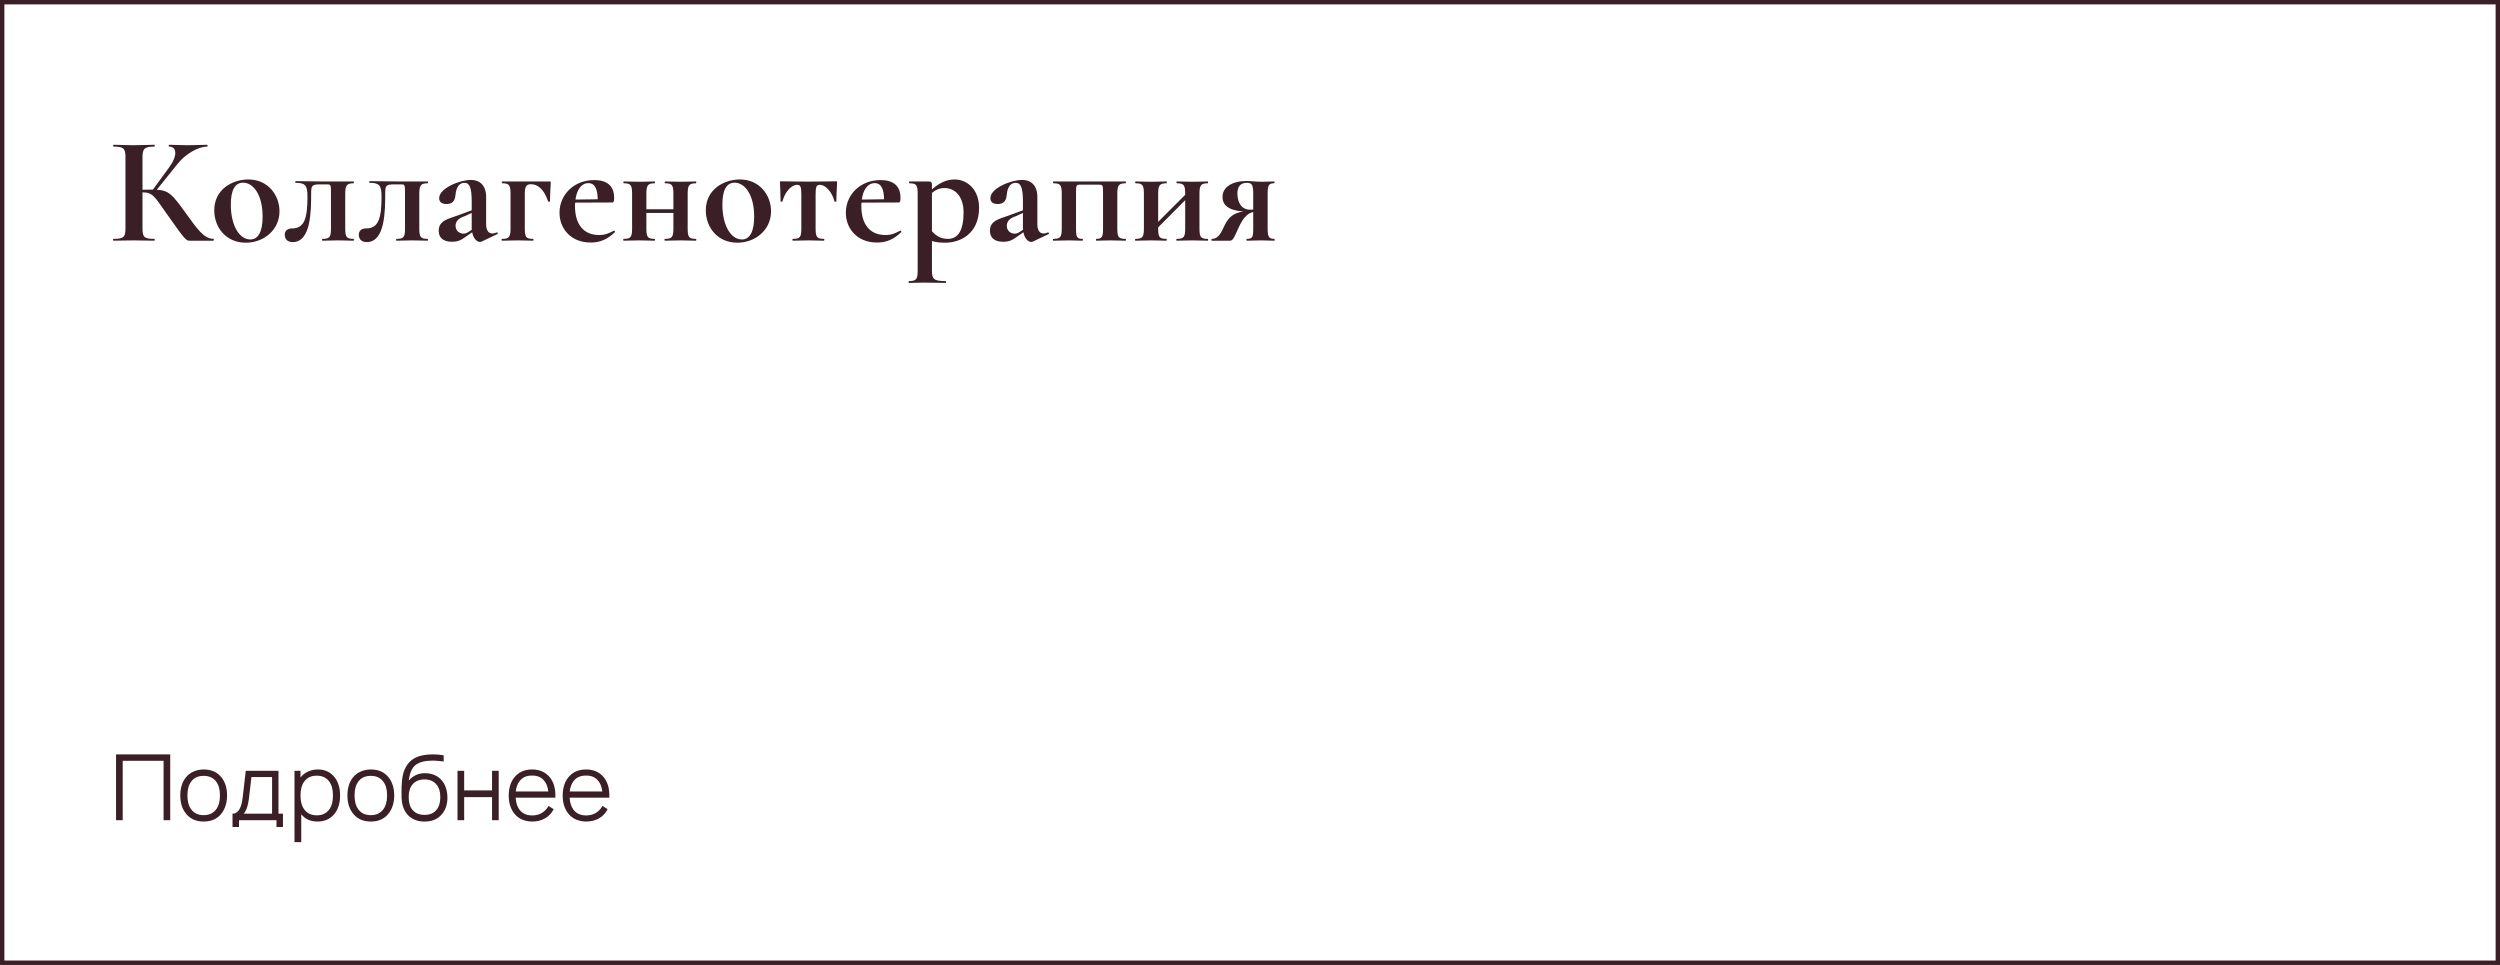 <?xml version="1.0" encoding="UTF-8"?> <svg xmlns="http://www.w3.org/2000/svg" width="570" height="220" viewBox="0 0 570 220" fill="none"><rect x="0" y="0" width="570" height="220" fill="#808080" stroke="none"/> <rect x="0.5" y="0.5" width="569" height="219" fill="white" stroke="#3A2026"></rect> <path d="M38.812 172V187H37.292V173.458H27.979V187H26.458V172H38.812ZM50.503 185.479C49.544 186.701 48.19 187.312 46.44 187.312C44.69 187.312 43.336 186.701 42.378 185.479C41.53 184.424 41.107 183.049 41.107 181.354C41.107 179.674 41.53 178.306 42.378 177.25C42.836 176.667 43.419 176.222 44.128 175.917C44.85 175.597 45.621 175.437 46.44 175.437C48.19 175.437 49.544 176.042 50.503 177.25C51.35 178.319 51.773 179.687 51.773 181.354C51.773 183.007 51.35 184.382 50.503 185.479ZM49.273 184.542C49.857 183.792 50.148 182.729 50.148 181.354C50.148 179.993 49.857 178.937 49.273 178.187C48.621 177.326 47.676 176.896 46.44 176.896C45.176 176.896 44.232 177.326 43.607 178.187C43.023 178.937 42.732 179.993 42.732 181.354C42.732 182.729 43.023 183.792 43.607 184.542C44.246 185.417 45.19 185.854 46.44 185.854C47.662 185.854 48.607 185.417 49.273 184.542ZM63.493 175.75V185.521H64.514V188.563H63.035V187H54.493V188.563H53.014V185.521C54.278 185.521 55.049 184.292 55.327 181.833L56.035 175.75H63.493ZM62.035 185.521V177.167H57.327L56.764 182C56.57 183.681 56.167 184.854 55.556 185.521H62.035ZM76.309 177.25C77.128 178.292 77.538 179.66 77.538 181.354C77.538 183.062 77.128 184.444 76.309 185.5C75.35 186.708 74.052 187.312 72.413 187.312C70.802 187.312 69.559 186.757 68.684 185.646V192H67.142V175.75H68.517V177.271C68.961 176.687 69.531 176.236 70.225 175.917C70.934 175.597 71.684 175.437 72.475 175.437C74.1 175.437 75.378 176.042 76.309 177.25ZM75.079 184.542C75.635 183.806 75.913 182.743 75.913 181.354C75.913 180.007 75.628 178.951 75.059 178.187C74.42 177.299 73.475 176.854 72.225 176.854C71.003 176.854 70.073 177.271 69.434 178.104C68.823 178.882 68.517 179.965 68.517 181.354C68.517 182.771 68.823 183.861 69.434 184.625C70.086 185.472 71.024 185.896 72.246 185.896C73.482 185.896 74.427 185.444 75.079 184.542ZM88.608 185.479C87.65 186.701 86.296 187.312 84.546 187.312C82.796 187.312 81.441 186.701 80.483 185.479C79.636 184.424 79.212 183.049 79.212 181.354C79.212 179.674 79.636 178.306 80.483 177.25C80.941 176.667 81.525 176.222 82.233 175.917C82.955 175.597 83.726 175.437 84.546 175.437C86.296 175.437 87.65 176.042 88.608 177.25C89.455 178.319 89.879 179.687 89.879 181.354C89.879 183.007 89.455 184.382 88.608 185.479ZM87.379 184.542C87.962 183.792 88.254 182.729 88.254 181.354C88.254 179.993 87.962 178.937 87.379 178.187C86.726 177.326 85.782 176.896 84.546 176.896C83.282 176.896 82.337 177.326 81.712 178.187C81.129 178.937 80.837 179.993 80.837 181.354C80.837 182.729 81.129 183.792 81.712 184.542C82.351 185.417 83.296 185.854 84.546 185.854C85.768 185.854 86.712 185.417 87.379 184.542ZM96.891 176.292C97.627 176.278 98.335 176.41 99.016 176.688C99.696 176.965 100.266 177.382 100.724 177.937C101.557 178.91 101.988 180.208 102.016 181.833C102.016 183.431 101.564 184.736 100.661 185.75C99.703 186.819 98.398 187.34 96.745 187.312C96.009 187.326 95.293 187.194 94.599 186.917C93.904 186.625 93.321 186.208 92.849 185.667C92.016 184.681 91.585 183.375 91.557 181.75C91.516 179.833 91.578 178.354 91.745 177.312C92.023 175.479 92.779 174.104 94.016 173.187C95.099 172.396 96.682 172 98.766 172C99.529 172 100.328 172.069 101.161 172.208V173.625C100.217 173.5 99.418 173.431 98.766 173.417C97.002 173.417 95.703 173.722 94.87 174.333C93.981 174.944 93.425 176.153 93.203 177.958C94.189 176.833 95.418 176.278 96.891 176.292ZM99.495 178.854C98.87 178.09 97.967 177.708 96.787 177.708C95.606 177.708 94.696 178.09 94.057 178.854C93.474 179.535 93.182 180.486 93.182 181.708C93.182 183.028 93.474 184.007 94.057 184.646C94.682 185.41 95.592 185.792 96.787 185.792C97.981 185.792 98.884 185.417 99.495 184.667C100.092 183.972 100.391 183 100.391 181.75C100.391 180.486 100.092 179.521 99.495 178.854ZM112.185 175.75H113.706V187H112.185V181.75H105.831V187H104.31V175.75H105.831V180.208H112.185V175.75ZM117.573 181.875C117.642 183.014 117.927 183.917 118.427 184.583C119.08 185.472 120.045 185.917 121.323 185.917C122.976 185.917 124.226 185.194 125.073 183.75L126.24 184.5C125.753 185.431 125.087 186.132 124.24 186.604C123.392 187.076 122.434 187.312 121.365 187.312C120.545 187.312 119.767 187.16 119.031 186.854C118.309 186.535 117.719 186.076 117.26 185.479C116.413 184.41 115.99 183.056 115.99 181.417C115.99 179.708 116.413 178.319 117.26 177.25C118.247 176.042 119.601 175.437 121.323 175.437C123.031 175.437 124.385 176.042 125.385 177.25C126.302 178.417 126.712 179.958 126.615 181.875H117.573ZM121.323 176.833C120.059 176.806 119.094 177.243 118.427 178.146C117.983 178.743 117.705 179.514 117.594 180.458H125.01C124.899 179.472 124.622 178.701 124.177 178.146C123.51 177.243 122.559 176.806 121.323 176.833ZM129.878 181.875C129.947 183.014 130.232 183.917 130.732 184.583C131.385 185.472 132.35 185.917 133.628 185.917C135.28 185.917 136.53 185.194 137.378 183.75L138.544 184.5C138.058 185.431 137.391 186.132 136.544 186.604C135.697 187.076 134.739 187.312 133.669 187.312C132.85 187.312 132.072 187.16 131.336 186.854C130.614 186.535 130.023 186.076 129.565 185.479C128.718 184.41 128.294 183.056 128.294 181.417C128.294 179.708 128.718 178.319 129.565 177.25C130.551 176.042 131.905 175.437 133.628 175.437C135.336 175.437 136.69 176.042 137.69 177.25C138.607 178.417 139.016 179.958 138.919 181.875H129.878ZM133.628 176.833C132.364 176.806 131.398 177.243 130.732 178.146C130.287 178.743 130.01 179.514 129.898 180.458H137.315C137.204 179.472 136.926 178.701 136.482 178.146C135.815 177.243 134.864 176.806 133.628 176.833Z" fill="#3A2026"></path> <path d="M48.66 54.461C48.8 54.461 48.8 54.881 48.66 54.881H43.27C42.465 54.881 42.29 54.846 38.195 49.001C35.22 44.801 34.87 43.856 32.49 43.856V52.046C32.49 54.076 32.875 54.461 35.185 54.461C35.325 54.461 35.325 54.881 35.185 54.881C33.89 54.881 32.245 54.811 30.32 54.811C28.64 54.811 27.1 54.881 25.875 54.881C25.735 54.881 25.735 54.461 25.875 54.461C28.185 54.461 28.605 54.076 28.605 52.046V35.841C28.605 33.846 28.185 33.426 25.91 33.426C25.77 33.426 25.77 33.006 25.91 33.006C27.135 33.006 28.64 33.111 30.32 33.111C32.245 33.111 33.925 33.006 35.185 33.006C35.325 33.006 35.325 33.426 35.185 33.426C32.91 33.426 32.49 33.916 32.49 35.911V43.261C33.435 43.226 34.205 43.226 34.87 43.226L38.545 38.186C40.645 35.316 40.225 33.426 38.545 33.426C38.44 33.426 38.44 33.006 38.545 33.006C39.665 33.006 40.995 33.111 42.885 33.111C45.02 33.111 46.07 33.006 47.225 33.006C47.365 33.006 47.365 33.426 47.225 33.426C45.195 33.426 42.29 35.106 40.505 37.346L35.745 43.261C38.475 43.401 39.315 44.381 42.15 48.301C44.95 52.151 46.385 54.391 48.66 54.461ZM56.025 55.336C51.58 55.336 48.849 51.906 48.849 47.951C48.849 43.121 53.05 40.916 56.62 40.916C61.099 40.916 63.724 44.486 63.724 48.161C63.724 52.466 60.12 55.336 56.025 55.336ZM57.075 54.601C58.929 54.601 59.874 52.711 59.874 49.386C59.874 44.276 57.669 41.651 55.429 41.651C53.609 41.651 52.63 43.261 52.63 46.656C52.63 51.451 54.59 54.601 57.075 54.601ZM66.743 55.196C65.624 55.196 64.924 54.601 64.924 53.516C64.924 52.431 65.799 52.081 66.603 52.081C69.403 52.081 70.103 49.771 70.103 44.801C70.103 42.281 69.614 41.686 67.409 41.686C67.269 41.686 67.269 41.301 67.409 41.301C68.213 41.301 72.553 41.371 73.463 41.371H80.603C80.743 41.371 80.743 41.791 80.603 41.791C79.028 41.791 78.713 42.281 78.713 44.276V52.046C78.713 54.076 79.028 54.461 80.603 54.461C80.743 54.461 80.743 54.881 80.603 54.881C79.624 54.881 78.398 54.811 77.138 54.811C75.808 54.811 74.513 54.881 73.534 54.881C73.394 54.881 73.394 54.461 73.534 54.461C75.178 54.461 75.459 54.076 75.459 52.046V44.206C75.459 42.071 75.459 42.036 74.444 42.036H73.043C71.118 42.036 70.944 42.316 70.944 44.101C70.944 48.161 70.909 55.196 66.743 55.196ZM83.628 55.196C82.508 55.196 81.808 54.601 81.808 53.516C81.808 52.431 82.683 52.081 83.488 52.081C86.288 52.081 86.988 49.771 86.988 44.801C86.988 42.281 86.498 41.686 84.293 41.686C84.153 41.686 84.153 41.301 84.293 41.301C85.098 41.301 89.438 41.371 90.348 41.371H97.488C97.628 41.371 97.628 41.791 97.488 41.791C95.913 41.791 95.598 42.281 95.598 44.276V52.046C95.598 54.076 95.913 54.461 97.488 54.461C97.628 54.461 97.628 54.881 97.488 54.881C96.508 54.881 95.283 54.811 94.023 54.811C92.693 54.811 91.398 54.881 90.418 54.881C90.278 54.881 90.278 54.461 90.418 54.461C92.063 54.461 92.343 54.076 92.343 52.046V44.206C92.343 42.071 92.343 42.036 91.328 42.036H89.928C88.003 42.036 87.828 42.316 87.828 44.101C87.828 48.161 87.793 55.196 83.628 55.196ZM113.253 52.991C113.428 52.921 113.603 53.271 113.393 53.376L109.788 55.091C109.718 55.126 109.578 55.161 109.438 55.161C108.738 55.161 107.933 54.391 107.653 52.956L106.148 54.006C105.098 54.811 104.258 55.126 103.068 55.126C101.003 55.126 100.023 54.146 100.023 52.606C100.023 50.296 102.193 49.911 104.398 49.106L107.548 47.951V45.956C107.548 43.016 107.128 41.686 105.938 41.686C104.188 41.686 103.908 43.681 103.838 44.556C103.698 45.991 102.963 46.516 101.808 46.516C100.583 46.516 100.128 45.921 100.128 45.186C100.128 42.911 104.818 41.021 107.373 41.021C109.298 41.021 110.838 42.176 110.838 44.906V51.101C110.838 52.466 111.363 53.236 112.238 53.236C112.553 53.236 112.868 53.166 113.253 52.991ZM106.813 52.886L107.583 52.361C107.548 52.221 107.548 52.081 107.548 51.906V48.546L106.043 49.246C105.448 49.491 103.873 49.911 103.873 51.486C103.873 52.711 104.853 53.271 105.658 53.271C106.008 53.271 106.323 53.201 106.813 52.886ZM125.254 41.371C125.569 41.371 125.569 41.406 125.569 41.686C125.499 43.086 125.394 45.011 125.394 45.921C125.394 46.026 125.009 46.026 124.974 45.921C124.029 43.086 122.559 42.001 121.054 42.001C119.934 42.001 119.654 42.631 119.654 44.276V52.046C119.654 54.076 119.934 54.461 121.544 54.461C121.649 54.461 121.649 54.881 121.544 54.881C120.564 54.881 119.339 54.811 118.079 54.811C116.749 54.811 115.489 54.881 114.474 54.881C114.334 54.881 114.334 54.461 114.474 54.461C116.084 54.461 116.399 54.076 116.399 52.046V44.206C116.399 42.176 116.084 41.791 114.509 41.791C114.369 41.791 114.369 41.371 114.509 41.371H125.254ZM139.955 52.606C140.06 52.501 140.305 52.781 140.2 52.921C138.45 54.636 136.735 55.301 134.67 55.301C130.12 55.301 127.565 52.081 127.565 48.511C127.565 44.416 130.82 41.056 135.475 41.056C138.24 41.056 140.025 42.246 140.025 45.081C140.025 45.711 139.955 46.166 139.64 46.166L131.135 46.201C131.1 46.446 131.1 46.726 131.1 47.006C131.1 51.066 132.99 53.586 136.595 53.586C137.995 53.586 138.765 53.201 139.955 52.606ZM134.145 41.756C132.57 41.756 131.52 43.226 131.205 45.501L136.28 45.431C136.245 43.191 135.685 41.756 134.145 41.756ZM158.679 54.461C158.784 54.461 158.784 54.881 158.679 54.881C157.699 54.881 156.474 54.811 155.214 54.811C153.884 54.811 152.589 54.881 151.609 54.881C151.469 54.881 151.469 54.461 151.609 54.461C153.219 54.461 153.534 54.076 153.534 52.046V48.546H147.374V52.046C147.374 54.076 147.654 54.461 149.264 54.461C149.369 54.461 149.369 54.881 149.264 54.881C148.284 54.881 147.059 54.811 145.799 54.811C144.469 54.811 143.209 54.881 142.194 54.881C142.054 54.881 142.054 54.461 142.194 54.461C143.804 54.461 144.119 54.076 144.119 52.046V44.206C144.119 42.176 143.804 41.791 142.229 41.791C142.089 41.791 142.089 41.371 142.229 41.371C143.209 41.371 144.469 41.441 145.799 41.441C147.059 41.441 148.319 41.371 149.264 41.371C149.369 41.371 149.369 41.791 149.264 41.791C147.654 41.791 147.374 42.281 147.374 44.276V47.706H153.534V44.206C153.534 42.176 153.219 41.791 151.644 41.791C151.504 41.791 151.504 41.371 151.644 41.371C152.624 41.371 153.884 41.441 155.214 41.441C156.474 41.441 157.734 41.371 158.679 41.371C158.784 41.371 158.784 41.791 158.679 41.791C157.069 41.791 156.789 42.281 156.789 44.276V52.046C156.789 54.076 157.069 54.461 158.679 54.461ZM168.1 55.336C163.655 55.336 160.925 51.906 160.925 47.951C160.925 43.121 165.125 40.916 168.695 40.916C173.175 40.916 175.8 44.486 175.8 48.161C175.8 52.466 172.195 55.336 168.1 55.336ZM169.15 54.601C171.005 54.601 171.95 52.711 171.95 49.386C171.95 44.276 169.745 41.651 167.505 41.651C165.685 41.651 164.705 43.261 164.705 46.656C164.705 51.451 166.665 54.601 169.15 54.601ZM180.779 54.881C180.639 54.881 180.639 54.461 180.779 54.461C182.424 54.461 182.704 54.076 182.704 52.046V44.276C182.704 42.666 182.529 42.141 181.759 42.141C180.394 42.141 178.959 43.786 178.399 45.921C178.364 46.026 177.979 46.026 177.979 45.921C177.979 45.011 177.874 43.051 177.839 41.651C177.839 41.371 177.839 41.336 178.119 41.336C178.959 41.336 181.094 41.406 184.244 41.406C187.464 41.406 189.669 41.336 190.544 41.336C190.859 41.336 190.859 41.371 190.859 41.651C190.789 43.051 190.684 45.011 190.684 45.921C190.684 46.026 190.299 46.026 190.264 45.921C189.704 43.786 188.269 42.141 186.904 42.141C186.134 42.141 185.959 42.666 185.959 44.276V52.046C185.959 54.076 186.274 54.461 187.849 54.461C187.989 54.461 187.989 54.881 187.849 54.881C186.869 54.881 185.644 54.811 184.384 54.811C183.054 54.811 181.794 54.881 180.779 54.881ZM205.239 52.606C205.344 52.501 205.589 52.781 205.484 52.921C203.734 54.636 202.019 55.301 199.954 55.301C195.404 55.301 192.849 52.081 192.849 48.511C192.849 44.416 196.104 41.056 200.759 41.056C203.524 41.056 205.309 42.246 205.309 45.081C205.309 45.711 205.239 46.166 204.924 46.166L196.419 46.201C196.384 46.446 196.384 46.726 196.384 47.006C196.384 51.066 198.274 53.586 201.879 53.586C203.279 53.586 204.049 53.201 205.239 52.606ZM199.429 41.756C197.854 41.756 196.804 43.226 196.489 45.501L201.564 45.431C201.529 43.191 200.969 41.756 199.429 41.756ZM215.492 55.336C214.302 55.336 213.427 55.231 212.482 54.951V61.671C212.482 63.666 212.937 64.086 215.597 64.086C215.737 64.086 215.737 64.506 215.597 64.506C214.267 64.506 212.622 64.436 210.802 64.436C209.472 64.436 208.212 64.506 207.267 64.506C207.127 64.506 207.127 64.086 207.267 64.086C208.912 64.086 209.227 63.666 209.227 61.671V44.206C209.227 42.176 208.947 41.791 207.337 41.791C207.232 41.791 207.232 41.371 207.337 41.371H211.712C212.377 41.371 212.482 41.616 212.482 42.176V43.191C214.232 41.616 215.912 40.916 217.662 40.916C220.567 40.916 223.227 43.261 223.227 47.356C223.227 53.341 218.922 55.336 215.492 55.336ZM215.352 42.876C214.197 42.876 213.287 43.296 212.482 43.996V52.711C213.392 53.726 214.372 54.461 216.157 54.461C218.362 54.461 219.692 52.641 219.692 48.441C219.692 44.731 217.697 42.876 215.352 42.876ZM238.932 52.991C239.107 52.921 239.282 53.271 239.072 53.376L235.467 55.091C235.397 55.126 235.257 55.161 235.117 55.161C234.417 55.161 233.612 54.391 233.332 52.956L231.827 54.006C230.777 54.811 229.937 55.126 228.747 55.126C226.682 55.126 225.702 54.146 225.702 52.606C225.702 50.296 227.872 49.911 230.077 49.106L233.227 47.951V45.956C233.227 43.016 232.807 41.686 231.617 41.686C229.867 41.686 229.587 43.681 229.517 44.556C229.377 45.991 228.642 46.516 227.487 46.516C226.262 46.516 225.807 45.921 225.807 45.186C225.807 42.911 230.497 41.021 233.052 41.021C234.977 41.021 236.517 42.176 236.517 44.906V51.101C236.517 52.466 237.042 53.236 237.917 53.236C238.232 53.236 238.547 53.166 238.932 52.991ZM232.492 52.886L233.262 52.361C233.227 52.221 233.227 52.081 233.227 51.906V48.546L231.722 49.246C231.127 49.491 229.552 49.911 229.552 51.486C229.552 52.711 230.532 53.271 231.337 53.271C231.687 53.271 232.002 53.201 232.492 52.886ZM256.638 54.461C256.743 54.461 256.743 54.881 256.638 54.881C255.658 54.881 254.433 54.811 253.173 54.811C252.018 54.811 250.828 54.881 249.953 54.881C249.848 54.881 249.848 54.461 249.953 54.461C251.248 54.461 251.493 54.076 251.493 52.046V44.206C251.493 42.141 251.493 42.106 250.443 42.106H246.418C245.333 42.106 245.333 42.141 245.333 44.276V52.046C245.333 54.076 245.543 54.461 246.803 54.461C246.943 54.461 246.943 54.881 246.803 54.881C245.963 54.881 244.843 54.811 243.758 54.811C242.428 54.811 241.168 54.881 240.153 54.881C240.013 54.881 240.013 54.461 240.153 54.461C241.763 54.461 242.078 54.076 242.078 52.046V44.206C242.078 42.176 241.763 41.791 240.188 41.791C240.048 41.791 240.048 41.371 240.188 41.371H256.638C256.743 41.371 256.743 41.791 256.638 41.791C255.028 41.791 254.748 42.281 254.748 44.276V52.046C254.748 54.076 255.028 54.461 256.638 54.461ZM275.369 54.461C275.474 54.461 275.474 54.881 275.369 54.881C274.389 54.881 273.164 54.811 271.904 54.811C270.574 54.811 269.279 54.881 268.299 54.881C268.159 54.881 268.159 54.461 268.299 54.461C269.909 54.461 270.224 54.076 270.224 52.046V45.641L264.064 51.836V52.046C264.064 54.076 264.344 54.461 265.954 54.461C266.059 54.461 266.059 54.881 265.954 54.881C264.974 54.881 263.749 54.811 262.489 54.811C261.159 54.811 259.899 54.881 258.884 54.881C258.744 54.881 258.744 54.461 258.884 54.461C260.494 54.461 260.809 54.076 260.809 52.046V44.206C260.809 42.176 260.494 41.791 258.919 41.791C258.779 41.791 258.779 41.371 258.919 41.371C259.899 41.371 261.159 41.441 262.489 41.441C263.749 41.441 265.009 41.371 265.954 41.371C266.059 41.371 266.059 41.791 265.954 41.791C264.344 41.791 264.064 42.281 264.064 44.276V50.576L270.224 44.416V44.206C270.224 42.176 269.909 41.791 268.334 41.791C268.194 41.791 268.194 41.371 268.334 41.371C269.314 41.371 270.574 41.441 271.904 41.441C273.164 41.441 274.424 41.371 275.369 41.371C275.474 41.371 275.474 41.791 275.369 41.791C273.759 41.791 273.479 42.281 273.479 44.276V52.046C273.479 54.076 273.759 54.461 275.369 54.461ZM290.529 54.461C290.669 54.461 290.669 54.881 290.529 54.881C289.724 54.881 288.639 54.811 287.519 54.811C286.224 54.811 285.174 54.881 284.264 54.881C284.159 54.881 284.159 54.461 284.264 54.461C285.594 54.461 285.734 54.076 285.734 52.046V48.336C284.509 48.616 283.459 49.526 282.339 52.046C281.254 54.496 281.044 54.881 280.379 54.881H276.284C276.179 54.881 276.179 54.461 276.284 54.461C277.894 54.496 278.524 52.781 279.224 51.346C280.169 49.421 281.359 48.511 283.494 48.231C279.924 47.951 278.734 46.656 278.734 44.906C278.734 42.666 280.904 41.266 284.264 41.266C285.104 41.266 286.574 41.441 287.519 41.441C288.639 41.441 289.689 41.371 290.494 41.371C290.634 41.371 290.634 41.791 290.494 41.791C289.304 41.791 289.024 42.176 289.024 44.206V52.046C289.024 54.076 289.339 54.461 290.529 54.461ZM282.129 44.101C282.129 46.236 283.109 47.811 285.034 47.811C285.244 47.811 285.489 47.811 285.734 47.776V44.276C285.734 42.141 285.489 41.686 284.229 41.686C282.829 41.686 282.129 42.561 282.129 44.101Z" fill="#3A2026"></path> </svg> 